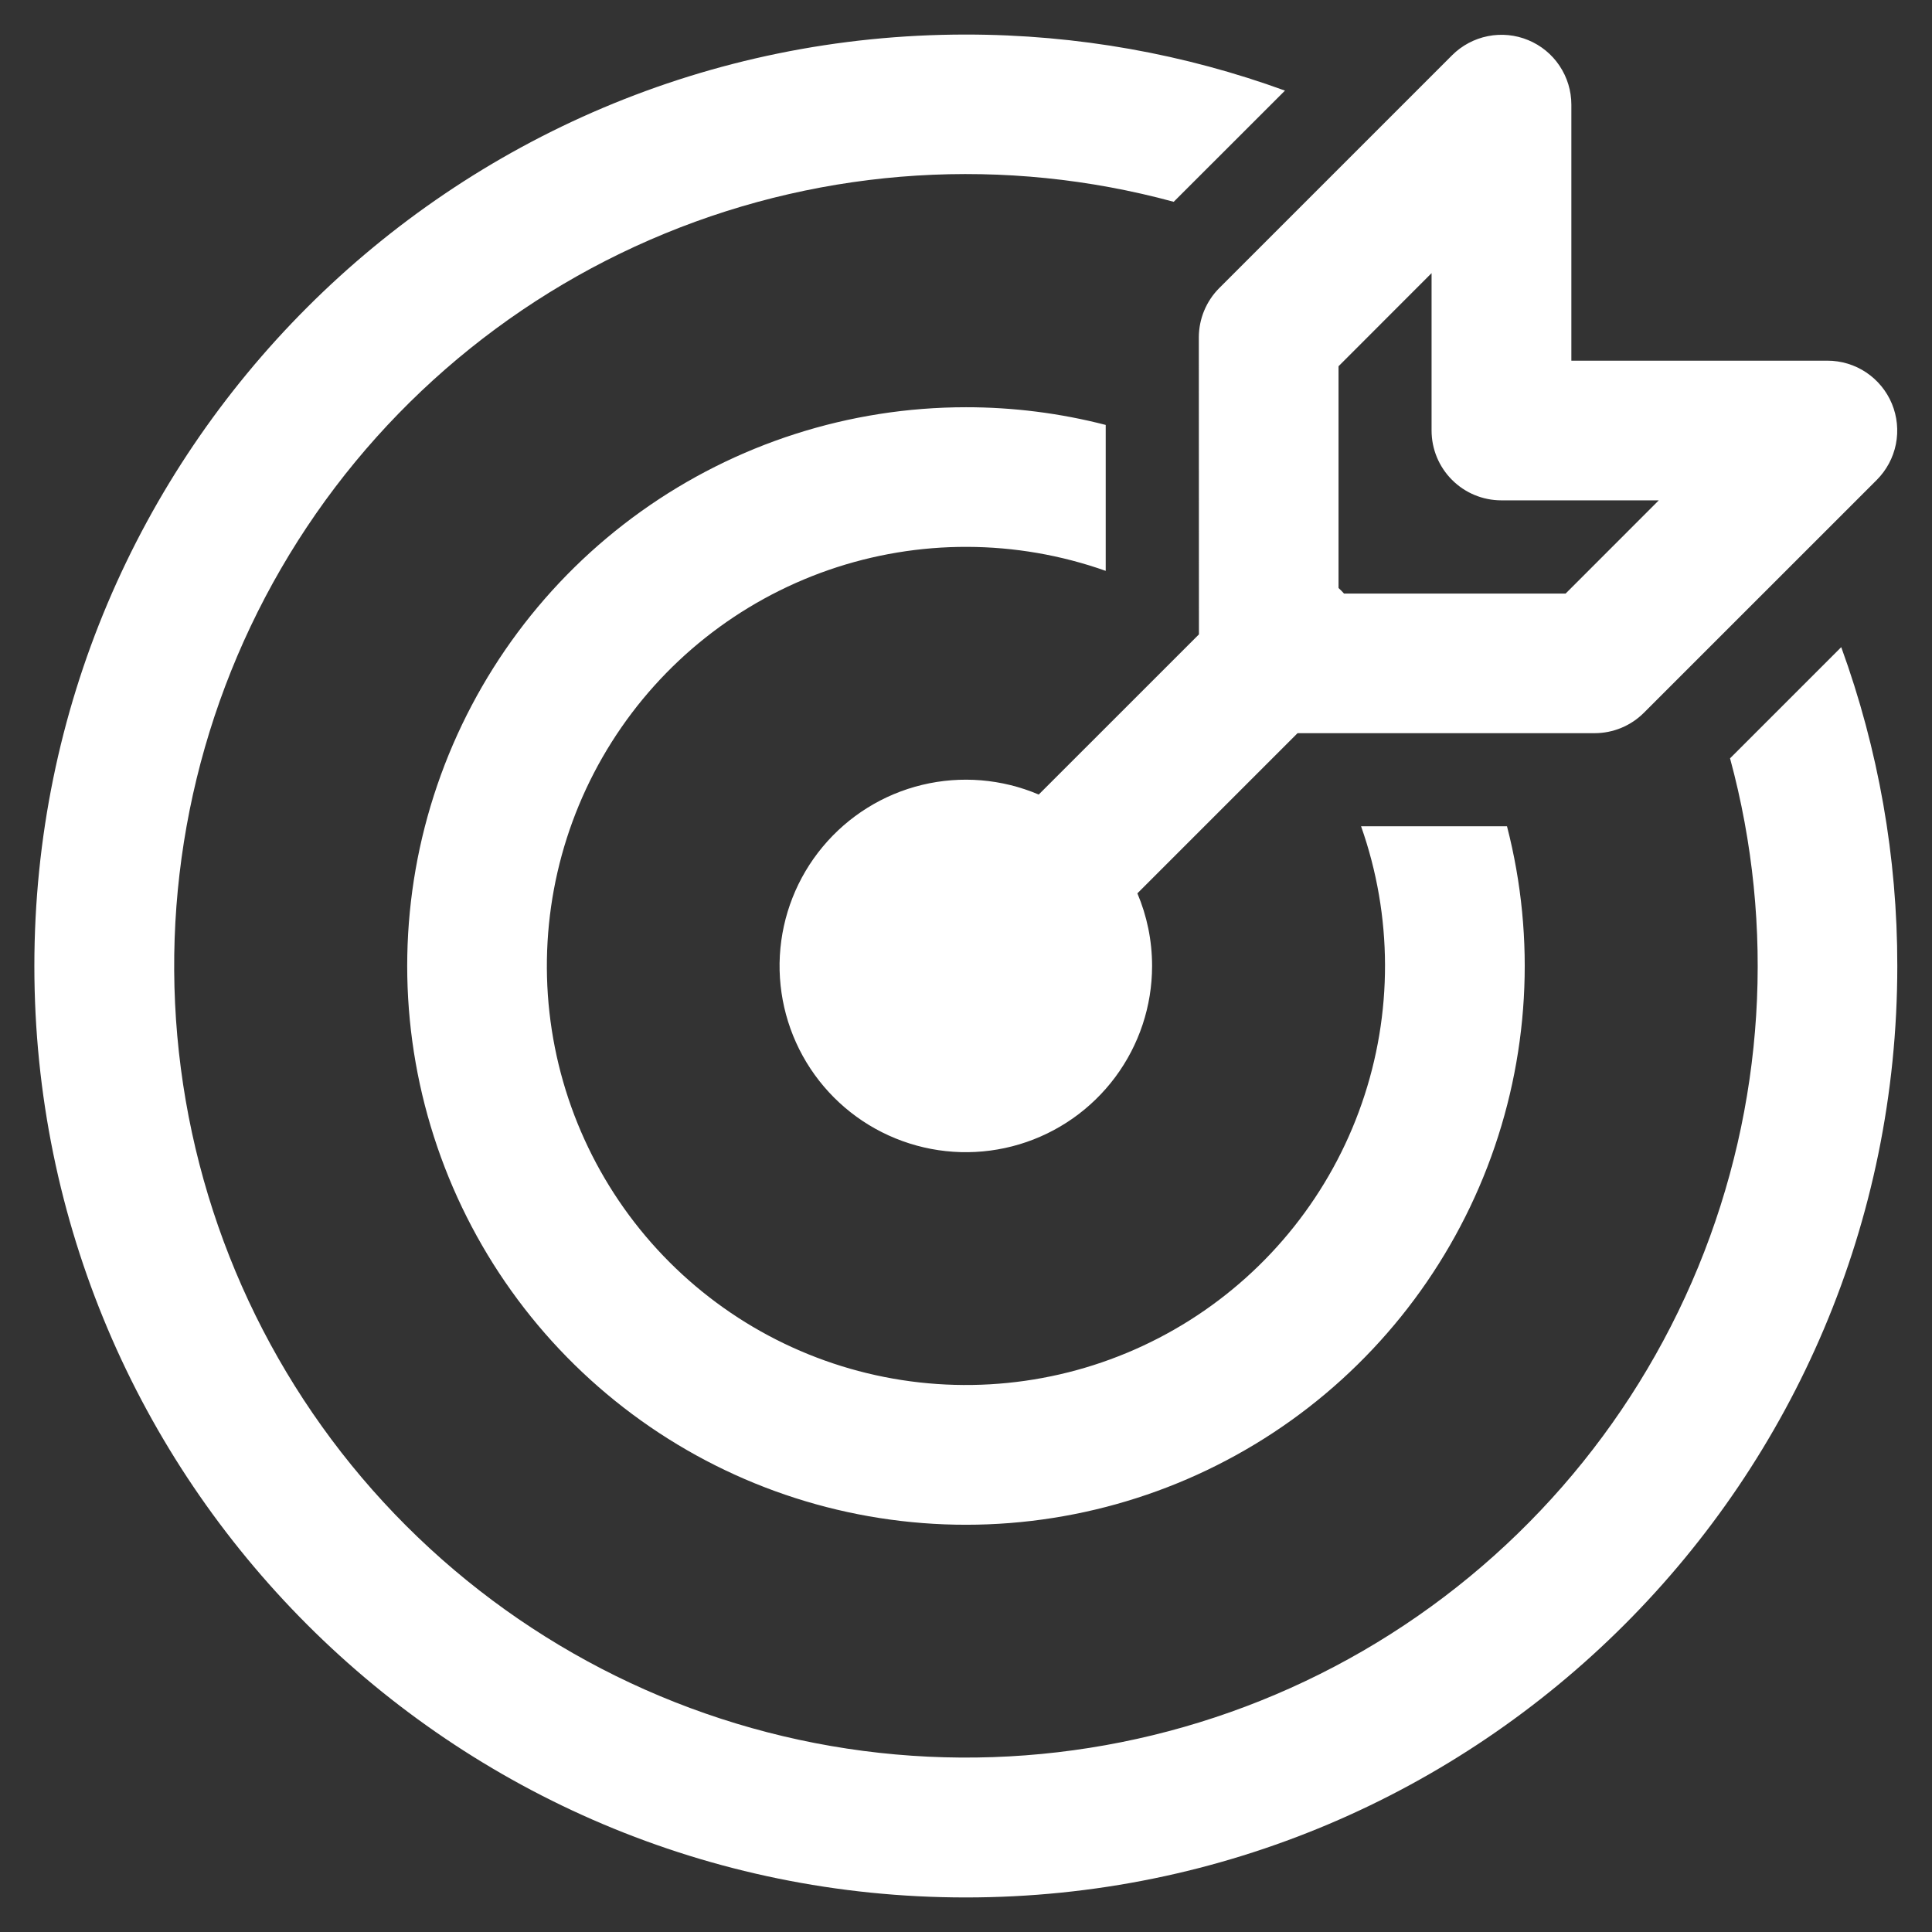 <?xml version="1.0" encoding="UTF-8"?>
<svg xmlns="http://www.w3.org/2000/svg" width="51" height="51" viewBox="0 0 51 51" fill="none">
  <rect x="0" y="0" width="51" height="51" fill="#333333" stroke="none"/>
  <path d="M25.495 0.912C28.455 0.912 31.292 1.435 33.92 2.392L30.983 5.327C26.537 4.118 21.816 4.412 17.554 6.163C13.293 7.914 9.729 11.024 7.418 15.01C5.107 18.995 4.177 23.633 4.774 28.202C5.37 32.77 7.459 37.014 10.717 40.272C13.974 43.53 18.217 45.621 22.785 46.219C27.353 46.817 31.991 45.889 35.978 43.579C39.964 41.269 43.075 37.707 44.828 33.446C46.58 29.185 46.876 24.464 45.669 20.018L48.604 17.083C49.586 19.78 50.087 22.629 50.084 25.5C50.084 39.08 39.075 50.088 25.495 50.088C11.916 50.088 0.907 39.08 0.907 25.5C0.907 11.92 11.916 0.912 25.495 0.912ZM25.495 10.75C26.741 10.749 27.982 10.906 29.188 11.217V15.069C26.822 14.232 24.243 14.225 21.872 15.047C19.501 15.87 17.481 17.474 16.142 19.596C14.803 21.718 14.226 24.232 14.504 26.726C14.783 29.22 15.9 31.545 17.674 33.319C19.448 35.094 21.773 36.213 24.267 36.492C26.76 36.771 29.275 36.195 31.397 34.857C33.52 33.519 35.125 31.499 35.948 29.128C36.772 26.758 36.765 24.178 35.929 21.812H39.781C40.55 24.791 40.368 27.936 39.262 30.806C38.155 33.676 36.179 36.129 33.61 37.82C31.04 39.512 28.006 40.357 24.932 40.239C21.858 40.121 18.898 39.044 16.466 37.16C14.034 35.277 12.252 32.679 11.37 29.733C10.487 26.786 10.547 23.637 11.543 20.726C12.539 17.816 14.419 15.289 16.922 13.5C19.425 11.711 22.424 10.75 25.5 10.75H25.495ZM30.412 25.5C30.412 26.557 30.071 27.585 29.44 28.433C28.809 29.281 27.922 29.903 26.91 30.207C25.898 30.511 24.815 30.481 23.822 30.121C22.828 29.762 21.977 29.091 21.394 28.21C20.811 27.328 20.528 26.282 20.586 25.227C20.645 24.172 21.041 23.164 21.718 22.352C22.394 21.54 23.314 20.967 24.341 20.719C25.368 20.471 26.448 20.561 27.42 20.974L31.649 16.746L31.646 8.906C31.647 8.417 31.841 7.949 32.187 7.603L38.333 1.457C38.591 1.2 38.919 1.025 39.277 0.954C39.634 0.883 40.005 0.919 40.341 1.059C40.678 1.198 40.966 1.434 41.168 1.737C41.371 2.04 41.479 2.396 41.48 2.76V9.521H48.24C48.604 9.521 48.961 9.629 49.264 9.832C49.566 10.035 49.802 10.322 49.942 10.659C50.081 10.996 50.118 11.366 50.047 11.724C49.976 12.081 49.8 12.41 49.543 12.668L43.397 18.813C43.052 19.159 42.583 19.354 42.094 19.354H34.252L30.024 23.582C30.274 24.172 30.412 24.819 30.412 25.5ZM41.33 15.667L43.788 13.208H39.633C39.144 13.208 38.675 13.014 38.33 12.668C37.984 12.322 37.79 11.854 37.79 11.365V7.21L35.334 9.668V15.522C35.385 15.568 35.433 15.617 35.479 15.669H41.33V15.667Z" fill="white"></path>
</svg>
